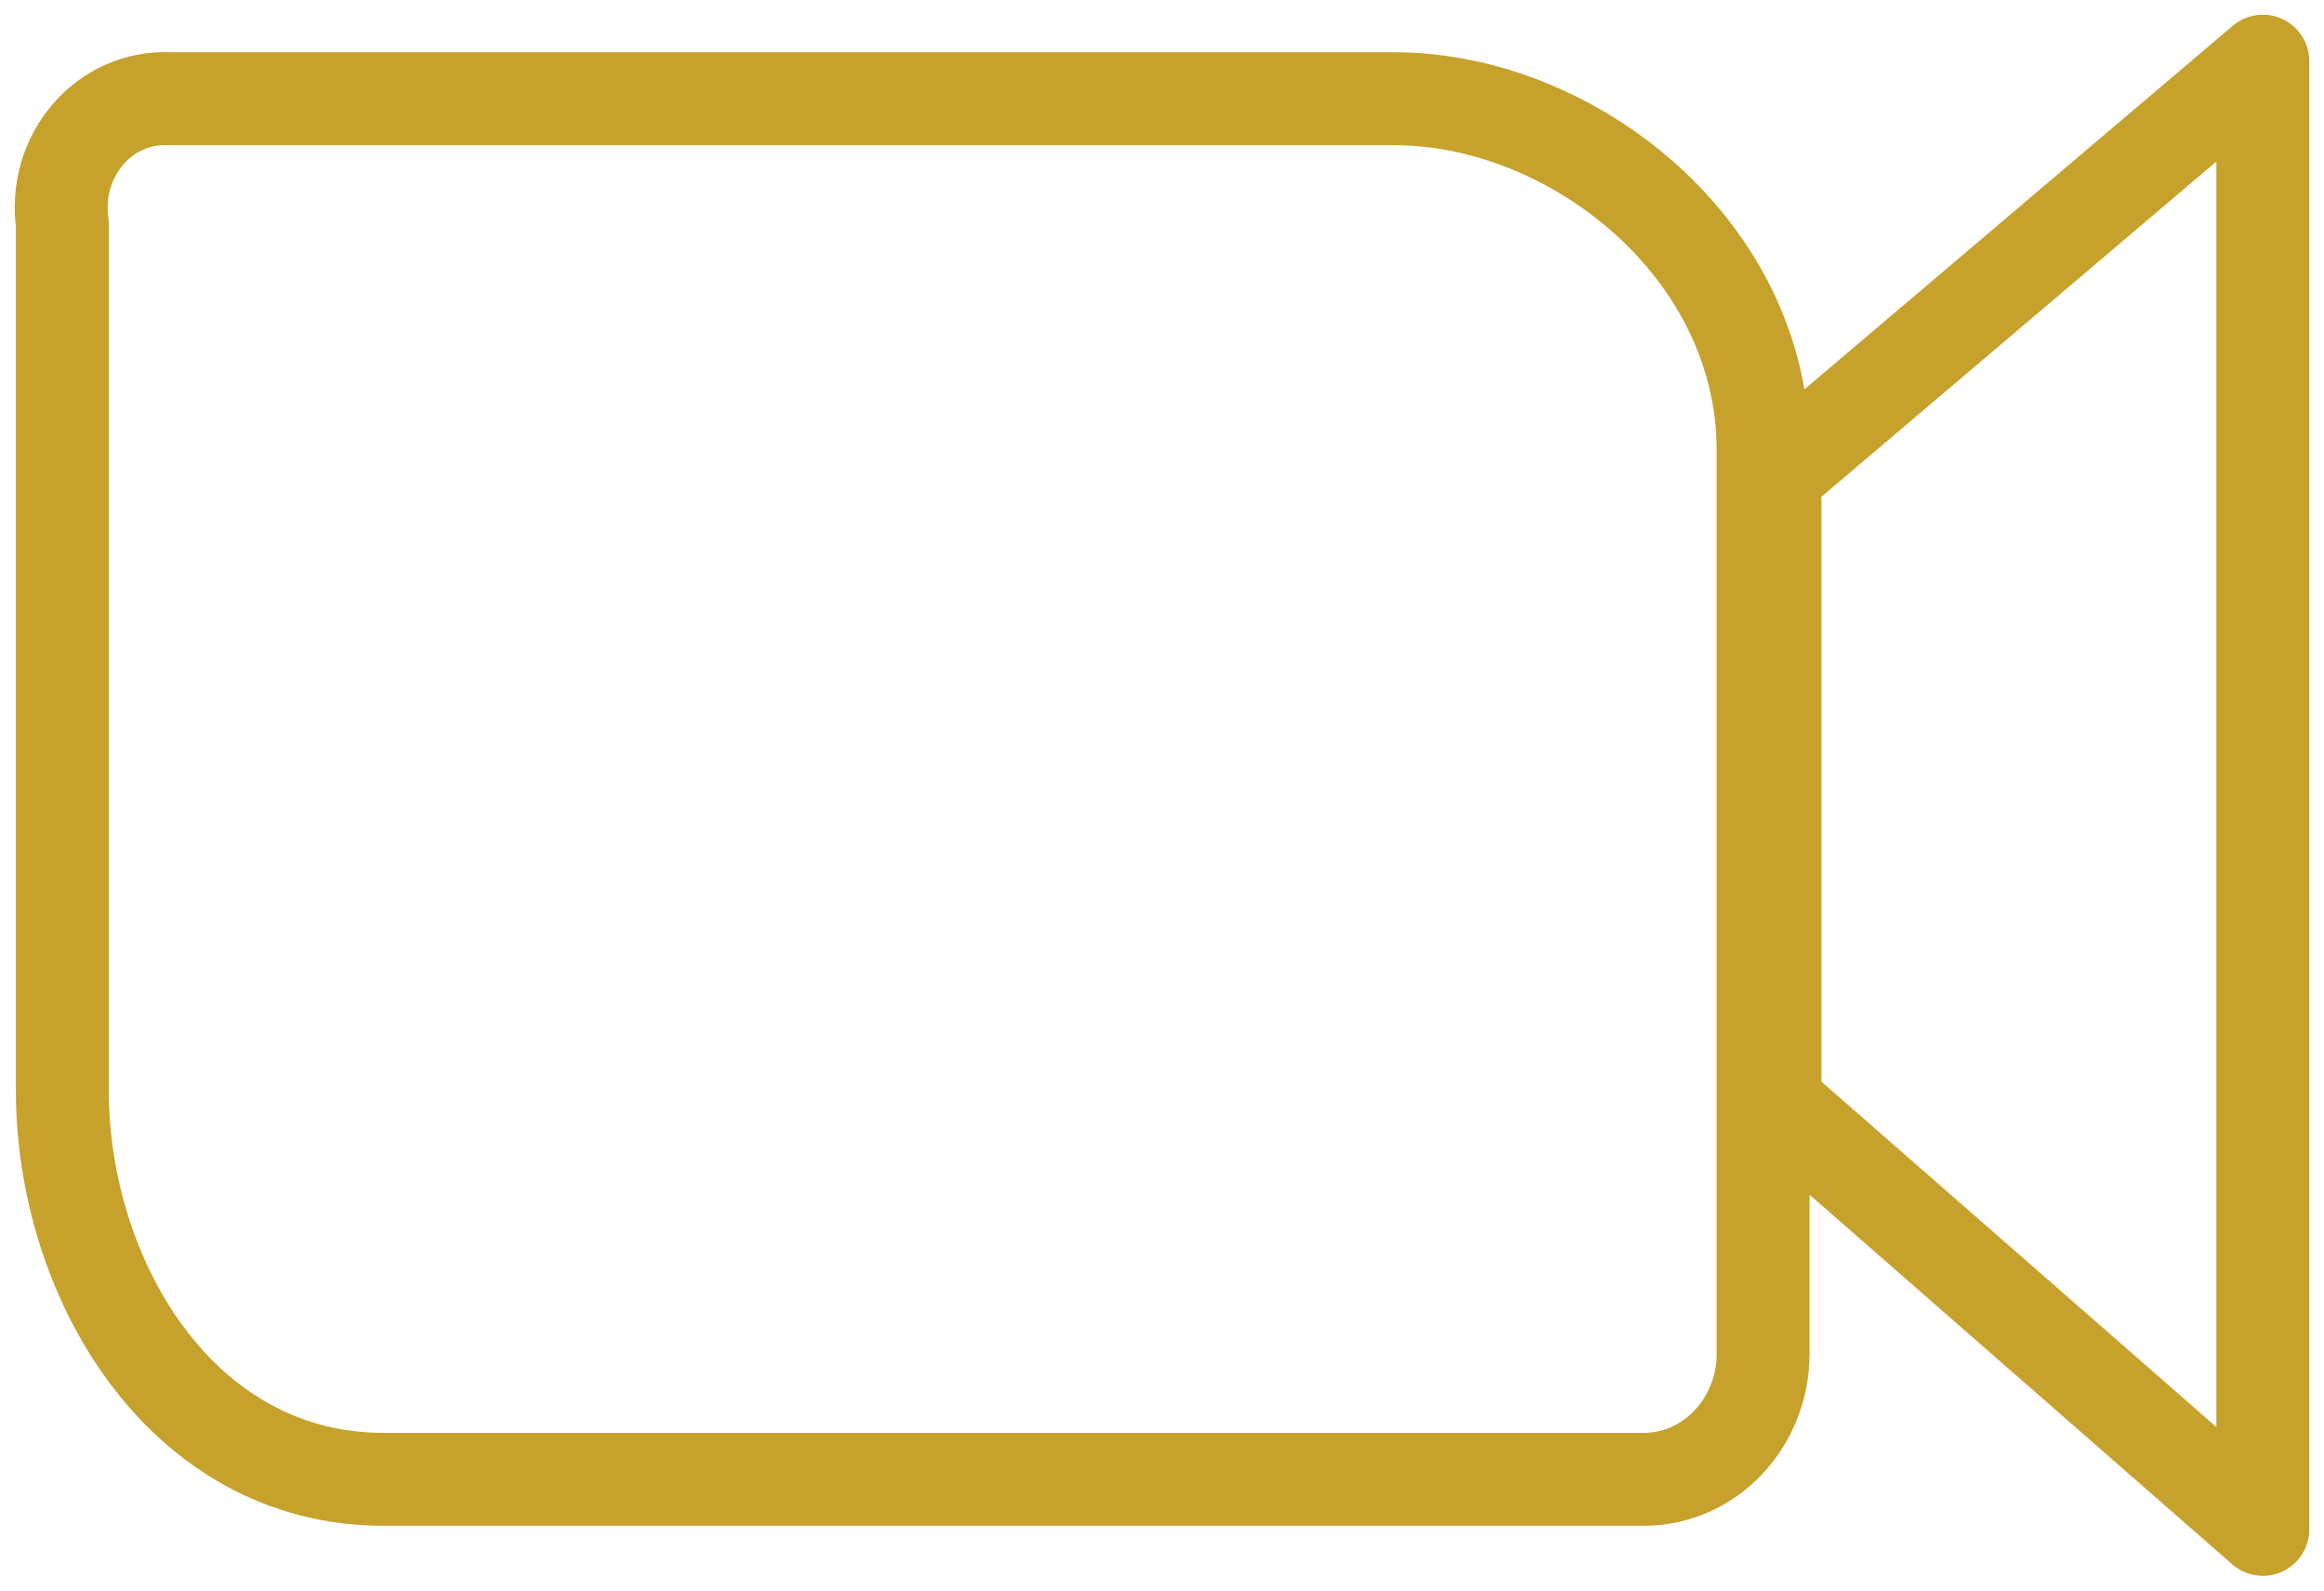 <?xml version="1.0" encoding="UTF-8"?> <svg xmlns="http://www.w3.org/2000/svg" width="38" height="26" viewBox="0 0 38 26" fill="none"> <path d="M29.023 7.769V18.026L37 25V1L29.023 7.769ZM2.764 1.614H22.799C25.717 1.614 28.829 4.078 28.829 7.36V22.127C28.829 22.67 28.625 23.191 28.261 23.576C27.898 23.962 27.405 24.179 26.89 24.182H6.272C2.958 24.182 1.019 20.899 1.019 17.821V3.659C0.982 3.399 1 3.133 1.071 2.881C1.143 2.63 1.267 2.397 1.434 2.202C1.601 2.006 1.806 1.852 2.036 1.751C2.266 1.649 2.515 1.602 2.764 1.614Z" stroke="#C6A12C" stroke-width="1.519" stroke-linejoin="round"></path> </svg> 
